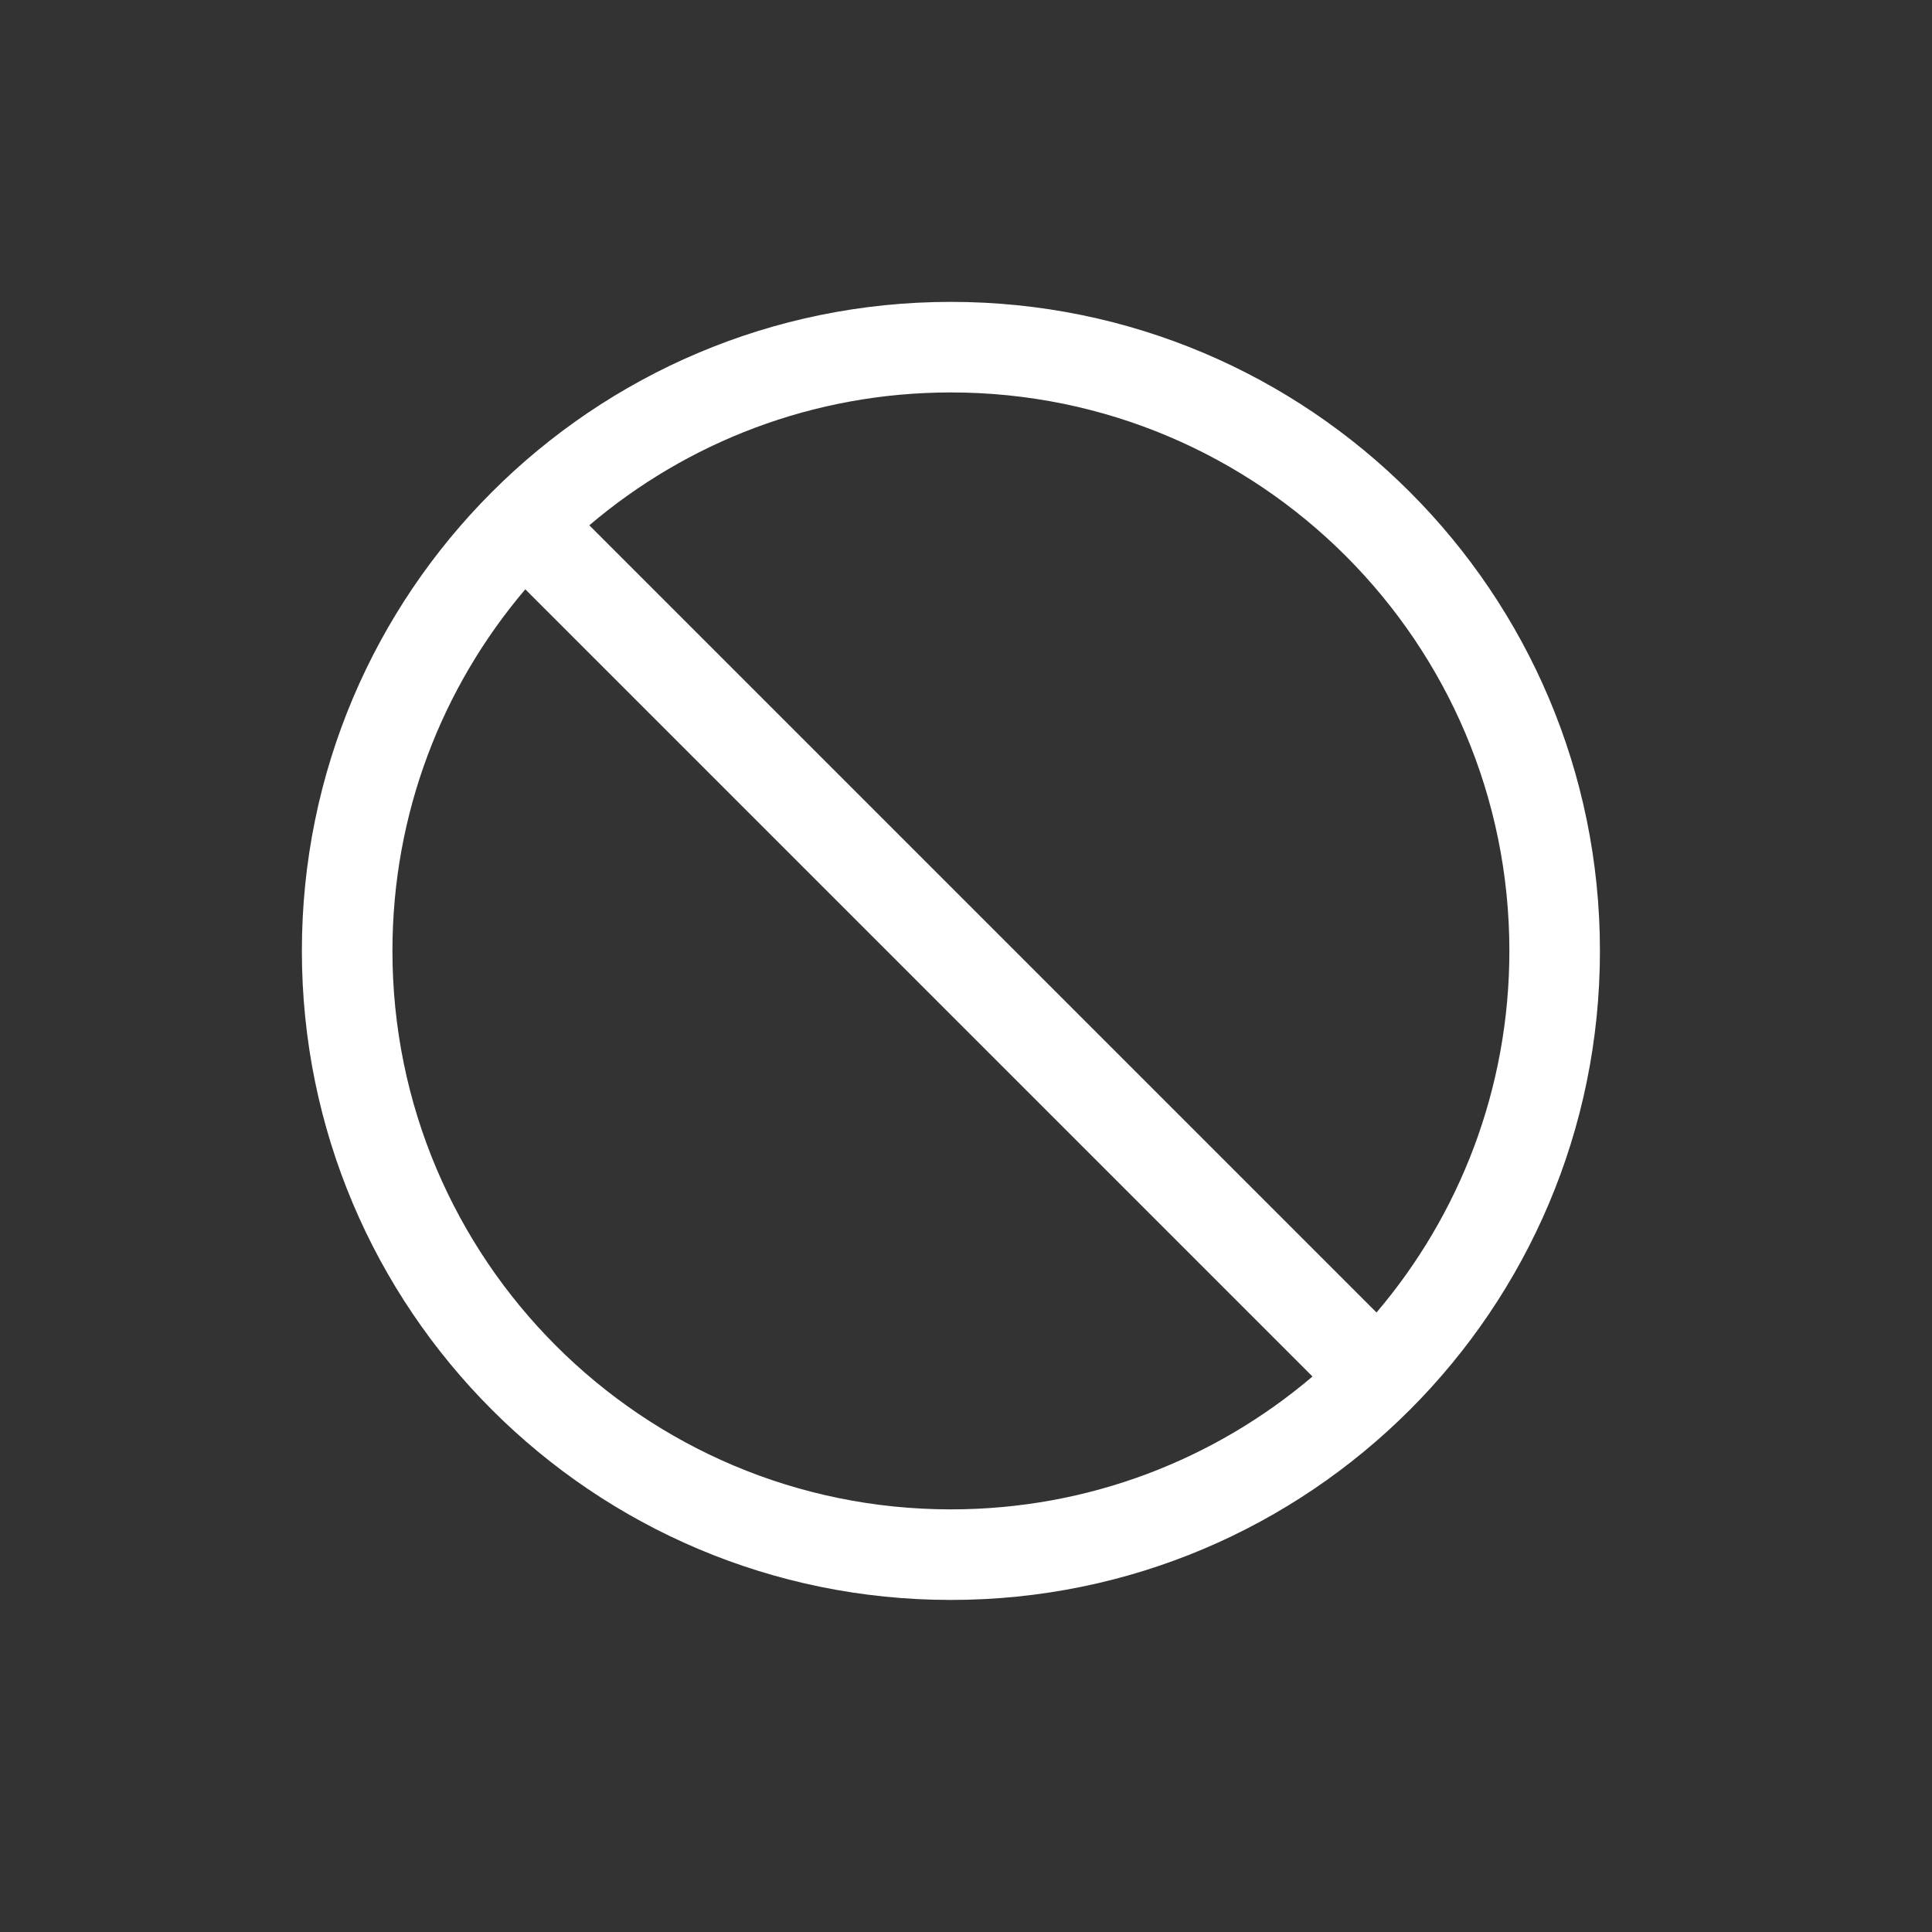 <svg width="64" height="64" viewBox="0 0 64 64" fill="none" xmlns="http://www.w3.org/2000/svg">
<rect x="0" y="0" width="64" height="64" fill="#333333" stroke="none"/>
<path fill-rule="evenodd" clip-rule="evenodd" d="M31.5 10C19.626 10 10 19.626 10 31.5C10 43.374 19.626 53 31.5 53C43.374 53 53 43.374 53 31.5C53 19.626 43.374 10 31.5 10ZM19.522 17.401C22.75 14.656 26.931 13 31.5 13C41.717 13 50 21.283 50 31.5C50 36.069 48.344 40.251 45.599 43.478L19.522 17.401ZM17.401 19.522C14.656 22.75 13 26.931 13 31.5C13 41.717 21.283 50 31.5 50C36.069 50 40.251 48.344 43.478 45.599L17.401 19.522Z" fill="white"/>
</svg>
